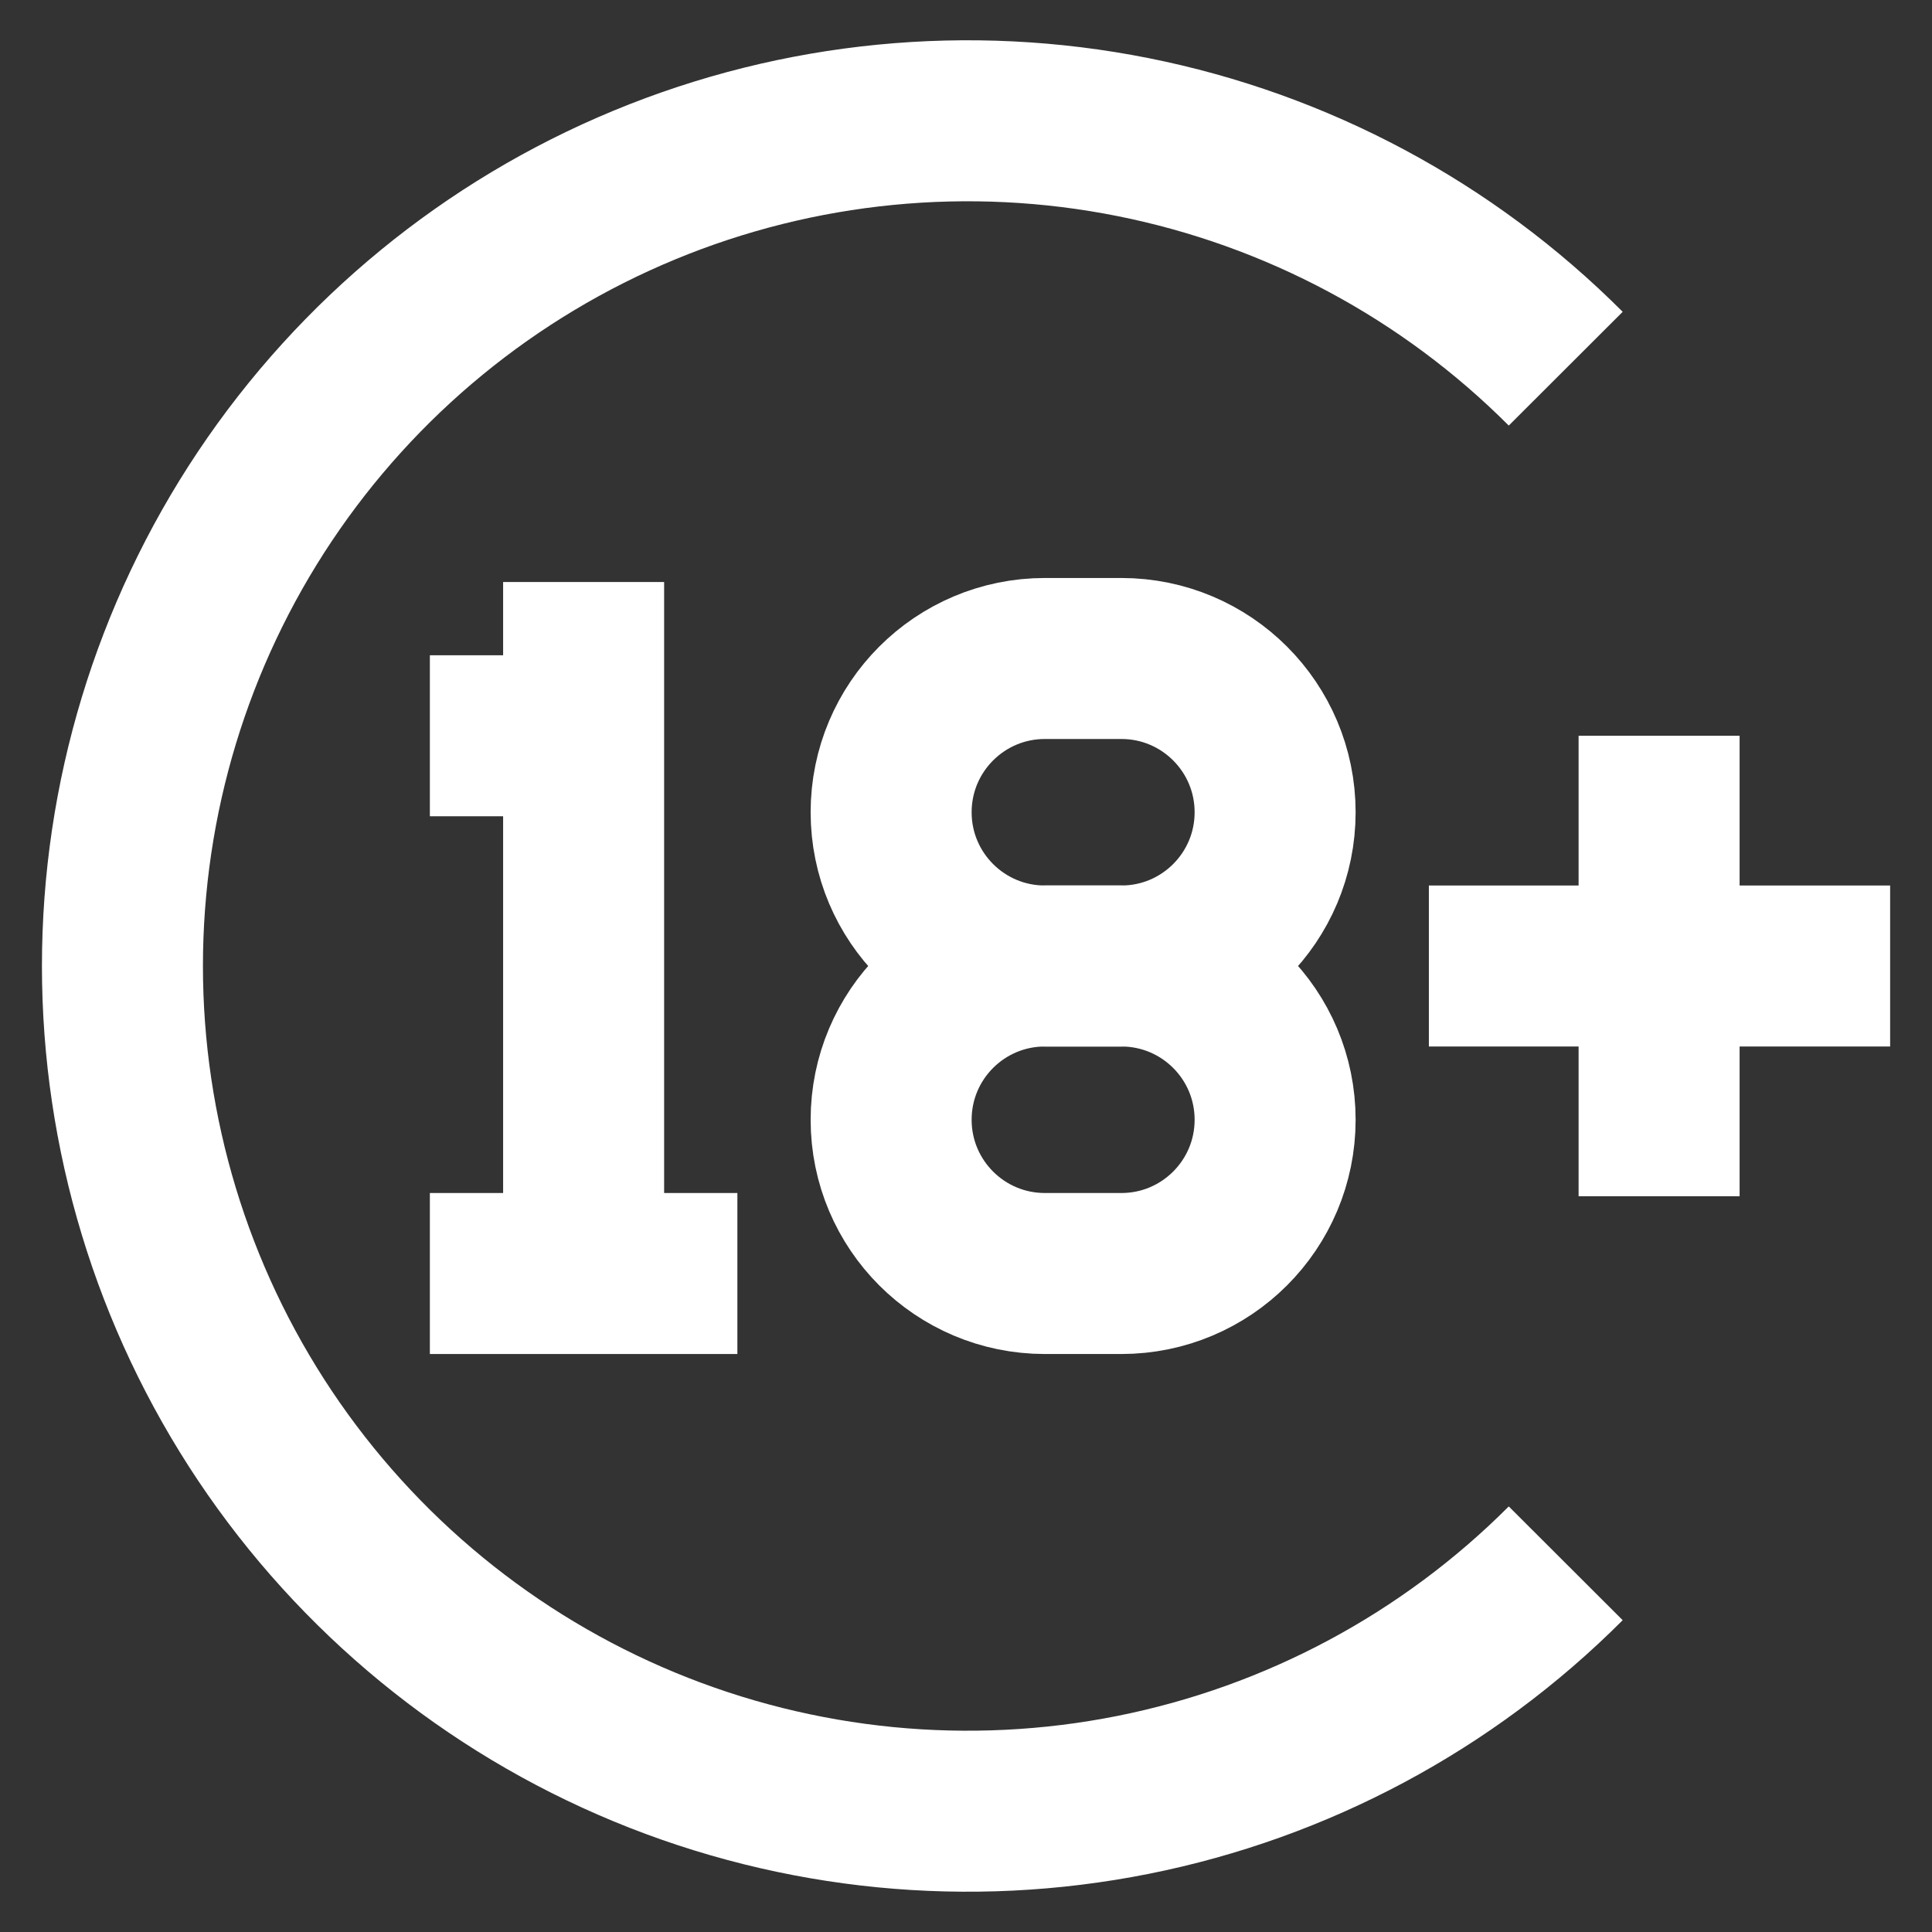 <svg xmlns="http://www.w3.org/2000/svg" fill="none" viewBox="0 0 24 24" height="24" width="24">
<rect x="0" y="0" width="24" height="24" fill="#333333" stroke="none"/>
<g clip-path="url(#clip0_42_926)">
<path stroke-miterlimit="10" stroke-width="2" stroke="white" d="M19.45 19.42C17.982 20.89 16.111 21.891 14.074 22.297C12.037 22.703 9.925 22.496 8.006 21.702C6.086 20.908 4.446 19.562 3.291 17.835C2.137 16.108 1.521 14.077 1.521 12C1.521 9.923 2.137 7.892 3.291 6.165C4.446 4.438 6.086 3.092 8.006 2.298C9.925 1.504 12.037 1.297 14.074 1.703C16.111 2.109 17.982 3.11 19.45 4.58"></path>
<path stroke-miterlimit="10" stroke-width="2" stroke="white" d="M13.93 8.18H12.98C11.925 8.18 11.07 9.035 11.07 10.09C11.07 11.145 11.925 12 12.98 12H13.93C14.985 12 15.84 11.145 15.84 10.09C15.84 9.035 14.985 8.18 13.93 8.18Z"></path>
<path stroke-miterlimit="10" stroke-width="2" stroke="white" d="M13.93 12H12.98C11.925 12 11.07 12.855 11.07 13.91C11.07 14.965 11.925 15.82 12.98 15.82H13.93C14.985 15.82 15.84 14.965 15.84 13.91C15.84 12.855 14.985 12 13.93 12Z"></path>
<path stroke-miterlimit="10" stroke-width="2" stroke="white" d="M7.25 7.23V15.82"></path>
<path stroke-miterlimit="10" stroke-width="2" stroke="white" d="M5.34 15.82H9.16"></path>
<path stroke-miterlimit="10" stroke-width="2" stroke="white" d="M5.34 9.14H8.2"></path>
<path stroke-miterlimit="10" stroke-width="2" stroke="white" d="M17.75 12H23.48"></path>
<path stroke-miterlimit="10" stroke-width="2" stroke="white" d="M20.61 9.14V14.86"></path>
</g>
<defs>
<clipPath id="clip0_42_926">
<rect fill="white" height="24" width="24"></rect>
</clipPath>
</defs>
</svg>
